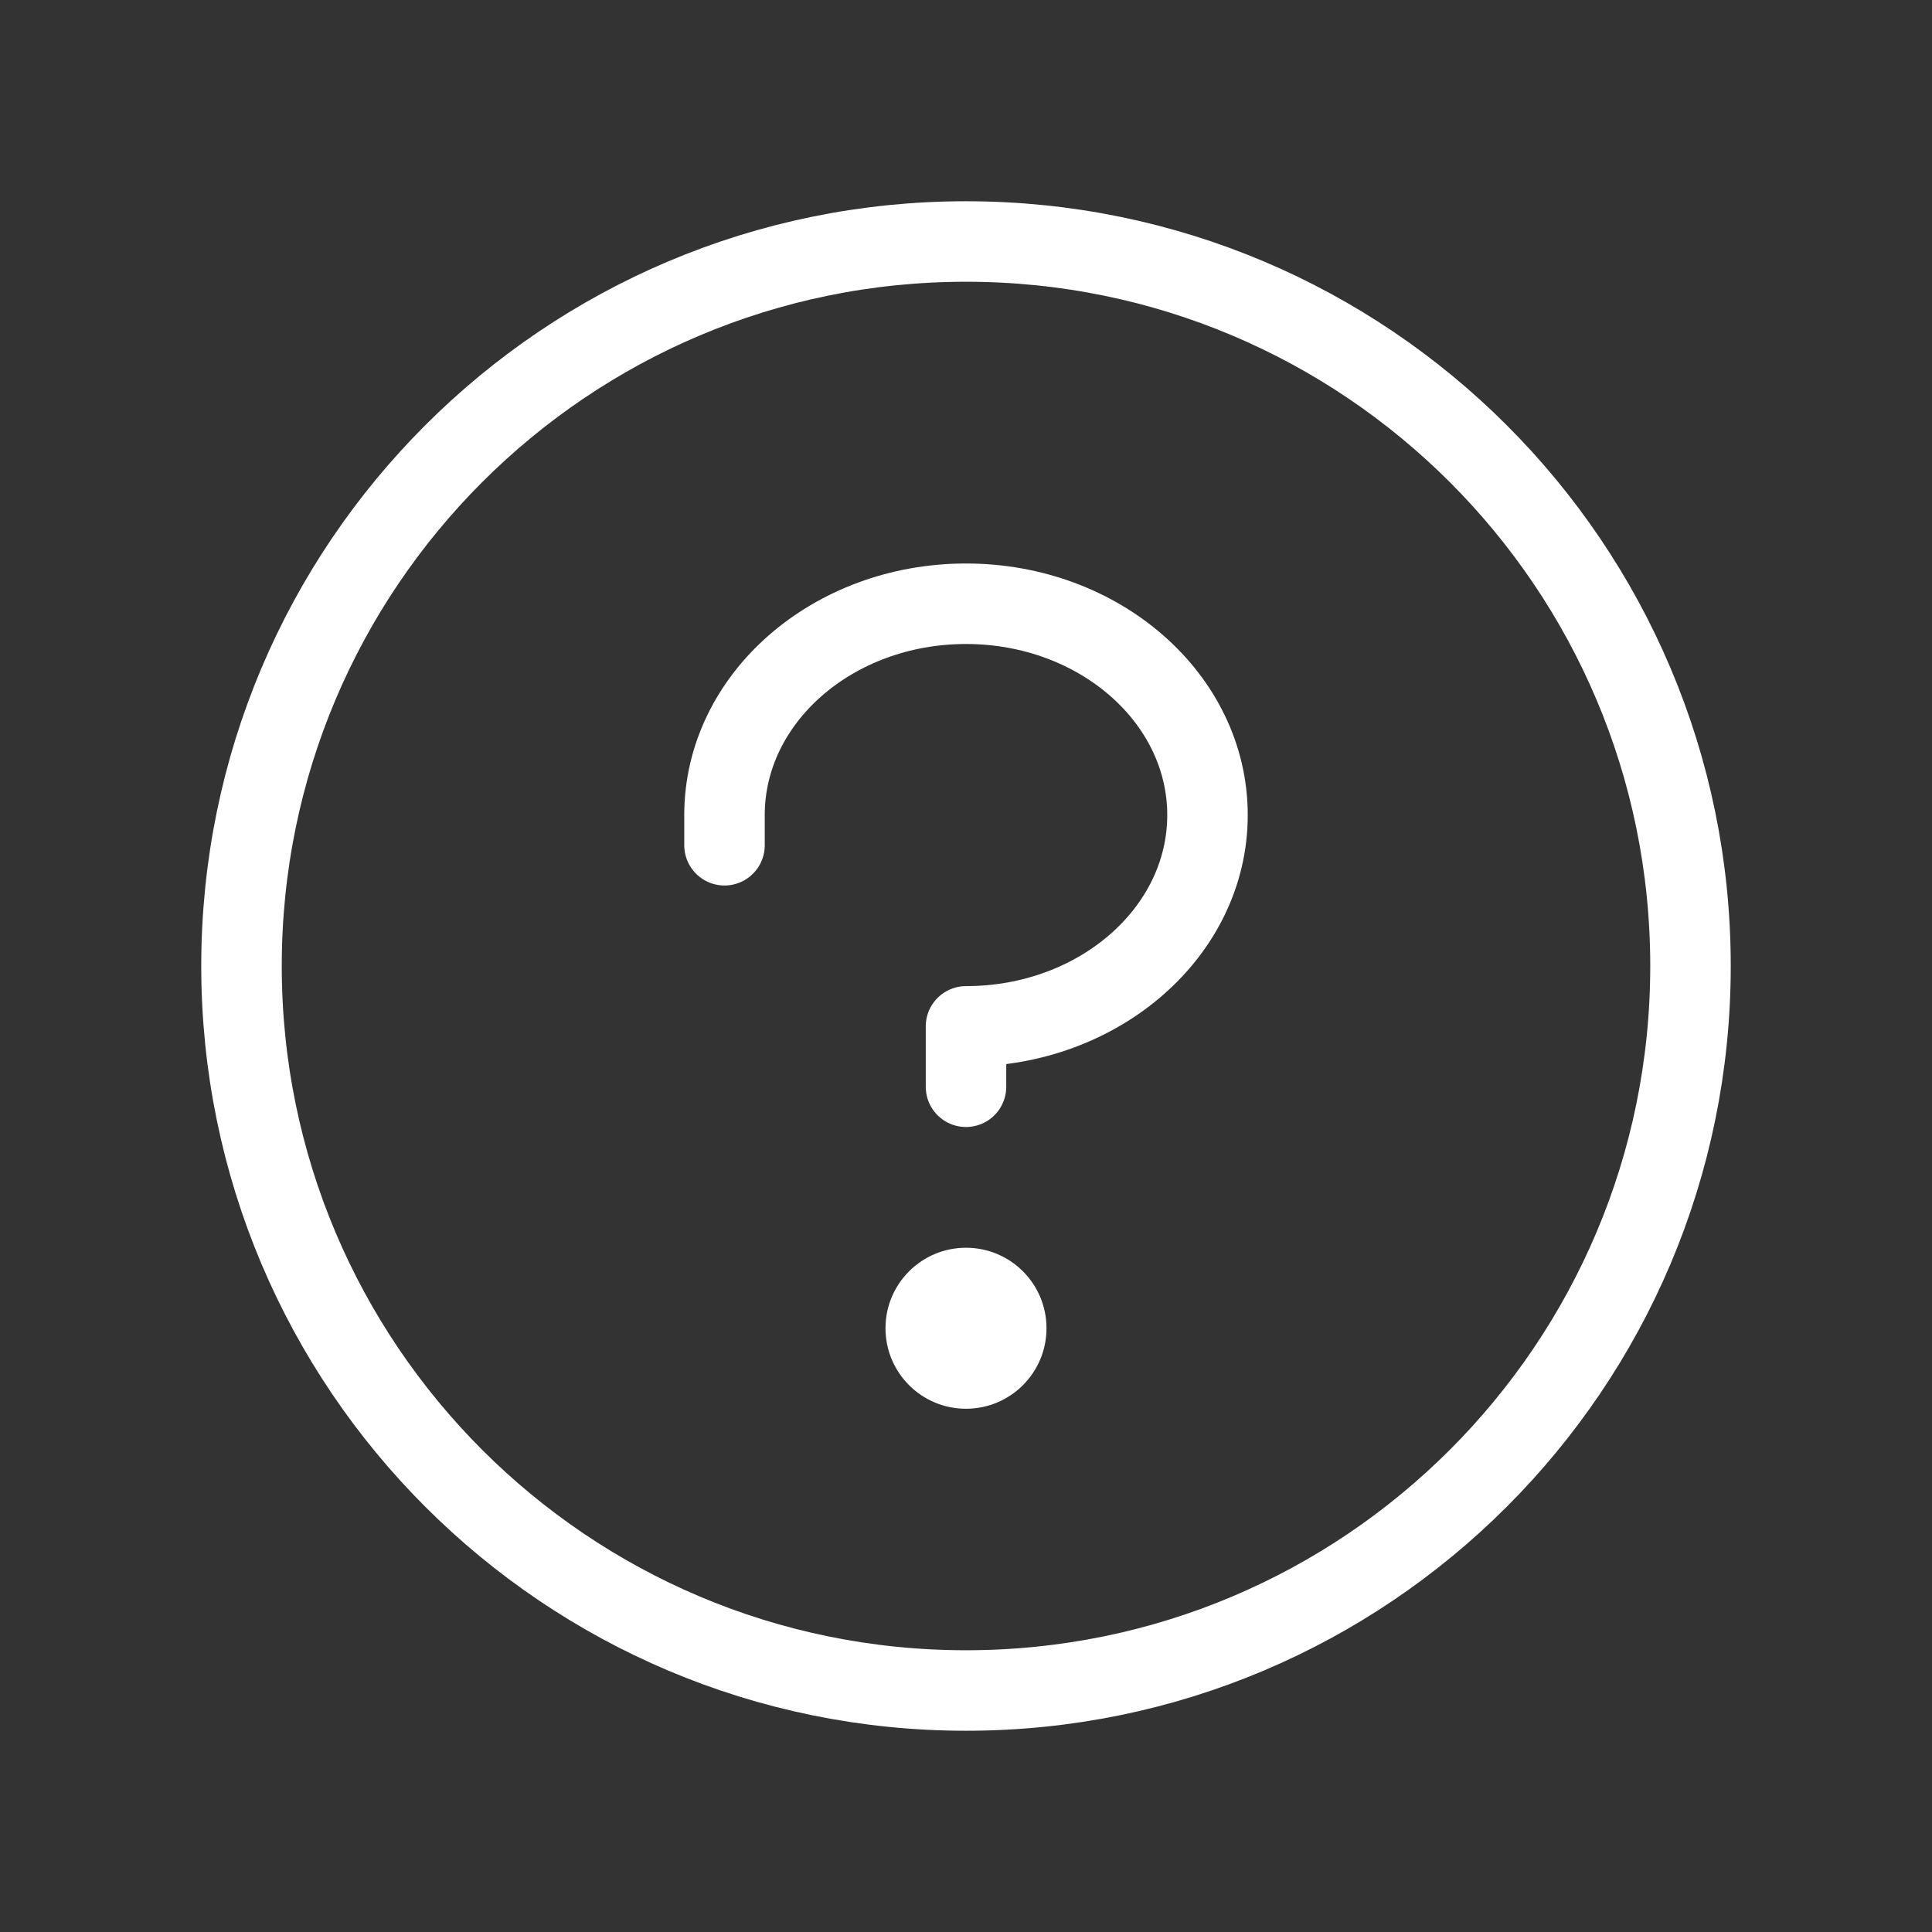 <?xml version="1.0"?>
<svg xmlns="http://www.w3.org/2000/svg" width="32" height="32" viewBox="0 0 48 48" fill="none">
<rect x="0" y="0" width="48" height="48" fill="#333333" stroke="none"/>
<g clip-path="url(#clip0_9842_3582)">
<path d="M24 35C25.105 35 26 34.105 26 33C26 31.895 25.105 31 24 31C22.895 31 22 31.895 22 33C22 34.105 22.895 35 24 35Z" fill="white"/>
<path d="M24 27V25.5C27.313 25.5 30 23.149 30 20.25C30 17.351 27.313 15 24 15C20.687 15 18 17.351 18 20.25V21" stroke="white" stroke-width="2" stroke-linecap="round" stroke-linejoin="round"/>
<path d="M24 42C33.941 42 42 33.941 42 24C42 14.059 33.941 6 24 6C14.059 6 6 14.059 6 24C6 33.941 14.059 42 24 42Z" stroke="white" stroke-width="2" stroke-linecap="round" stroke-linejoin="round"/>
</g>
<defs>
<clipPath id="clip0_9842_3582">
<rect width="48" height="48" fill="white"/>
</clipPath>
</defs>
</svg>

